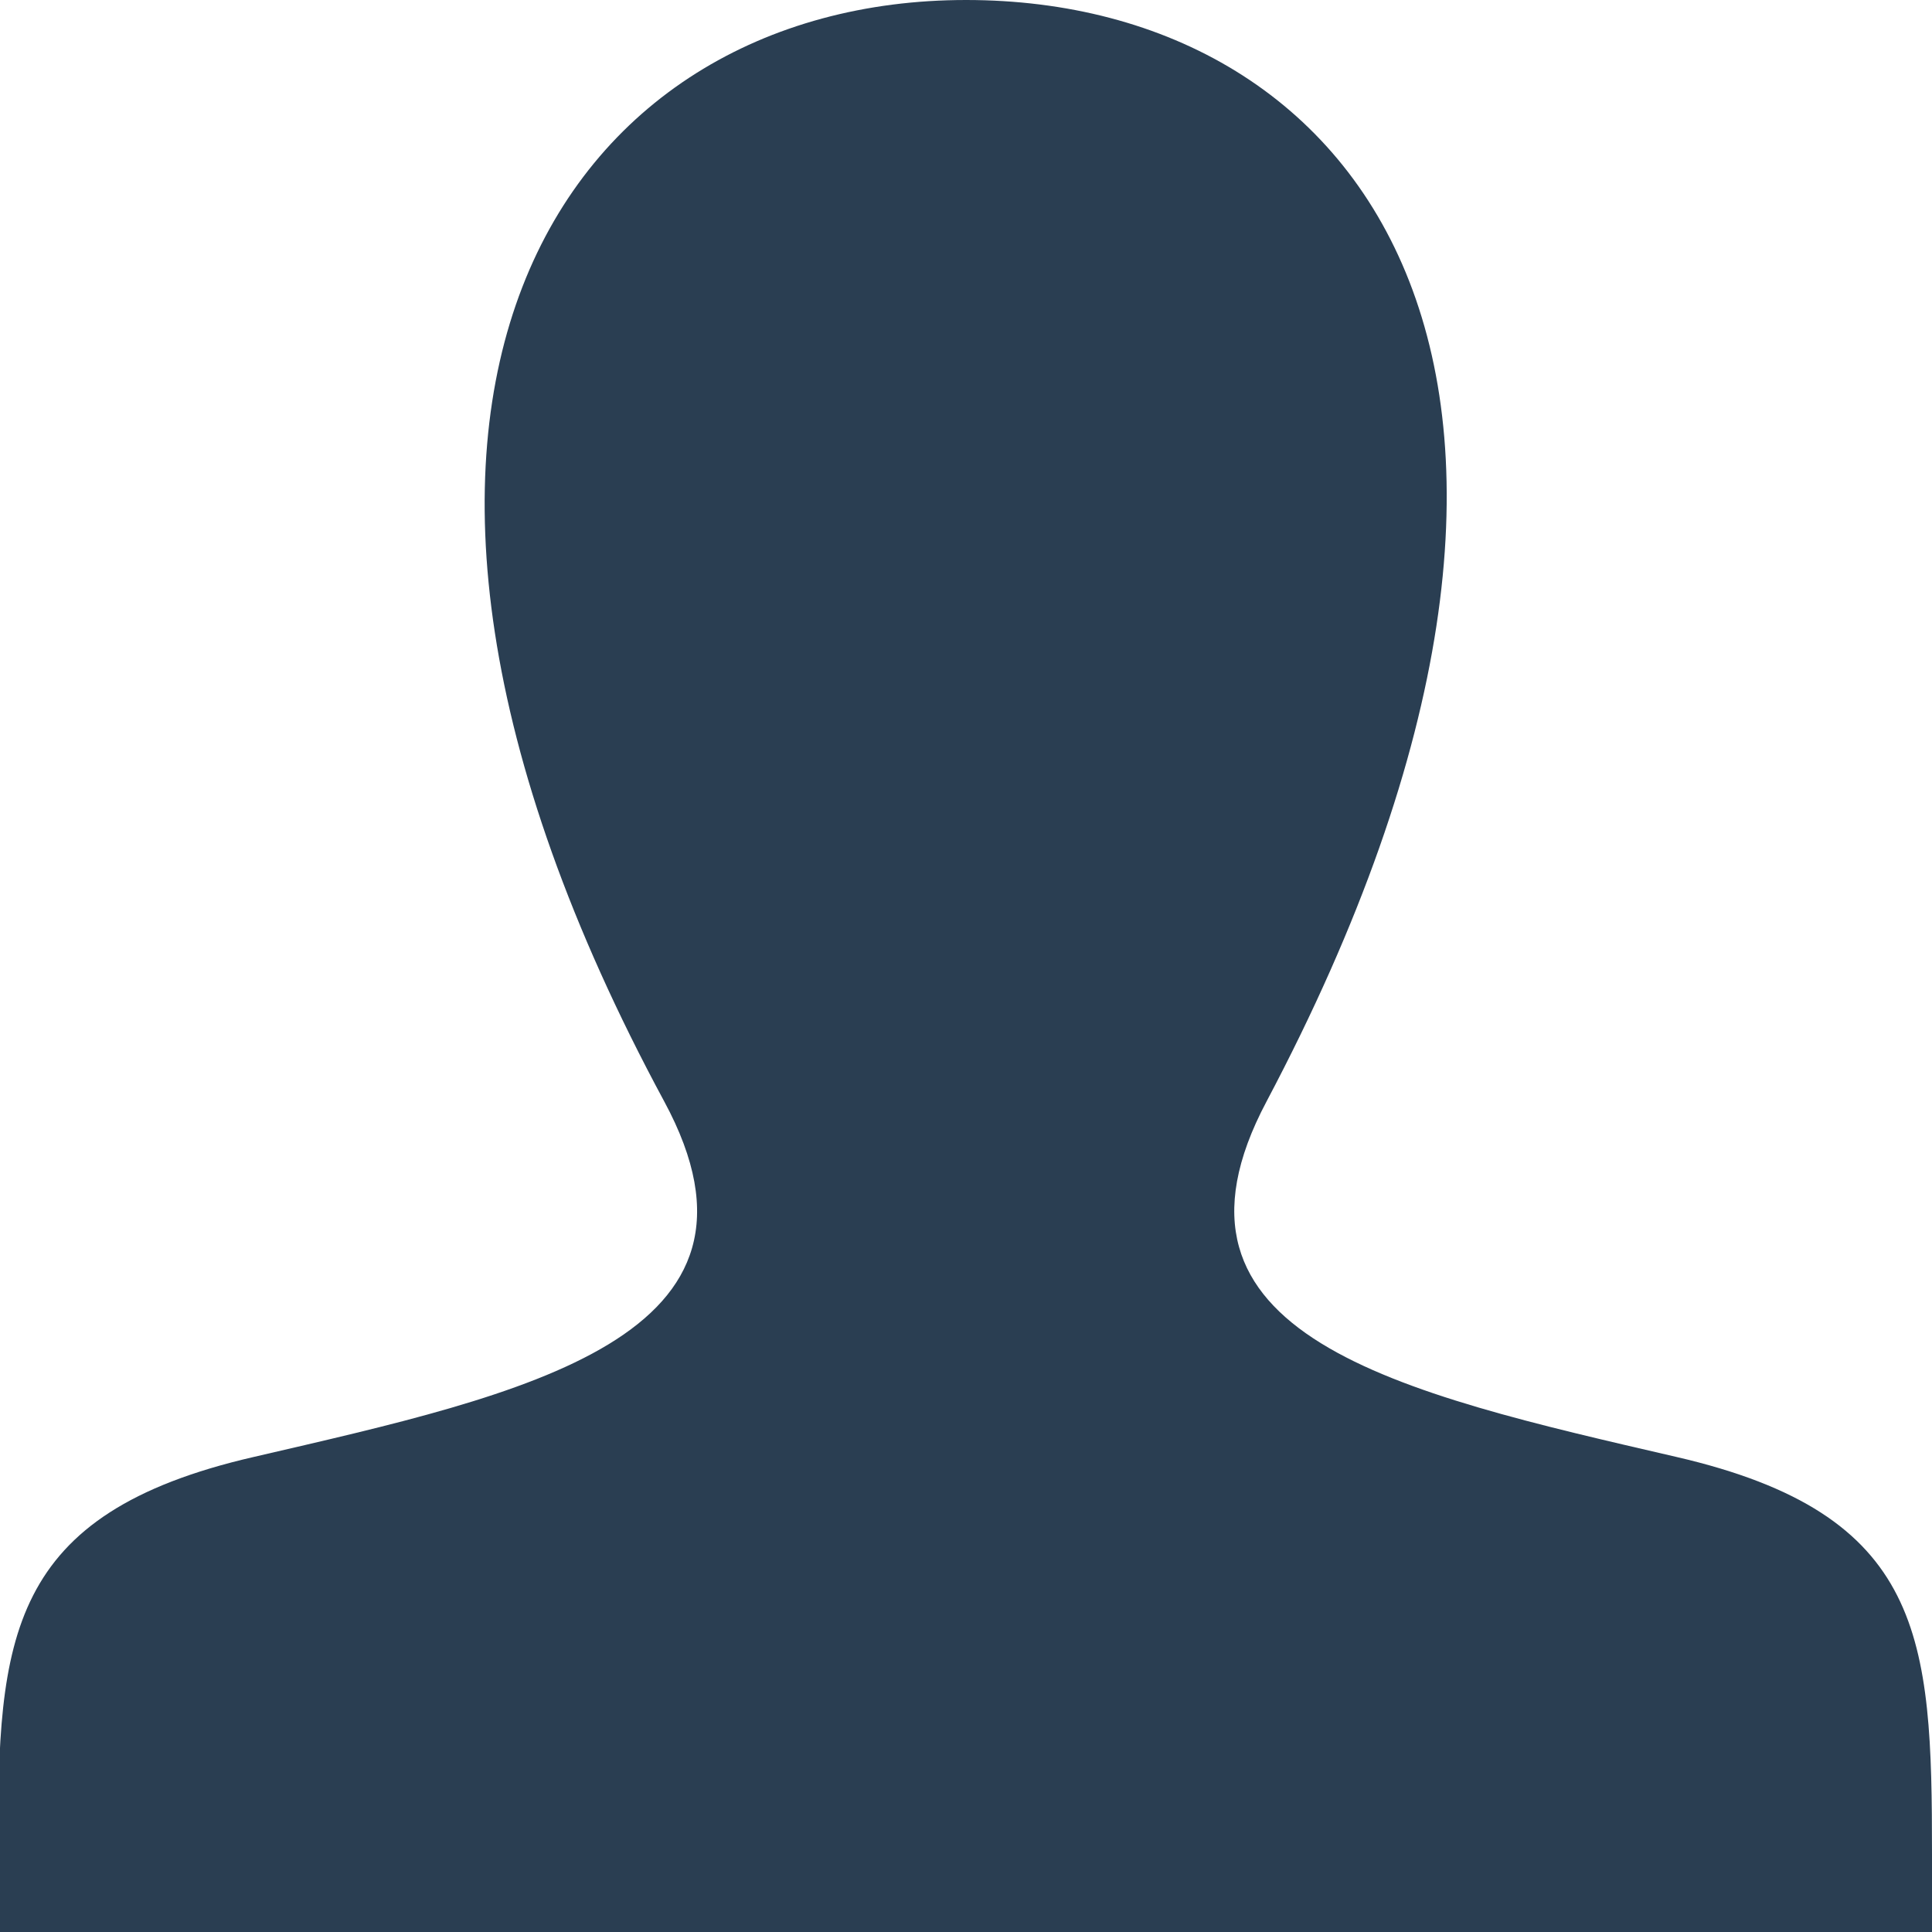 <svg xmlns="http://www.w3.org/2000/svg" width="32" height="32" viewBox="0 0 32 32"><defs><style>.cls-1{fill:#2a3e52;}</style></defs><g id="icon_kojin"><path id="path" class="cls-1" d="M27.76,24.13c-4.58-1.06-8.85-2-6.78-5.89C27.27,6.35,22.65,0,16,0S4.72,6.6,11,18.24c2.12,3.92-2.31,4.85-6.79,5.89-4.1.94-4.25,3-4.24,6.54V32H32V30.71C32,27.12,31.88,25.08,27.76,24.13Z"/></g></svg>